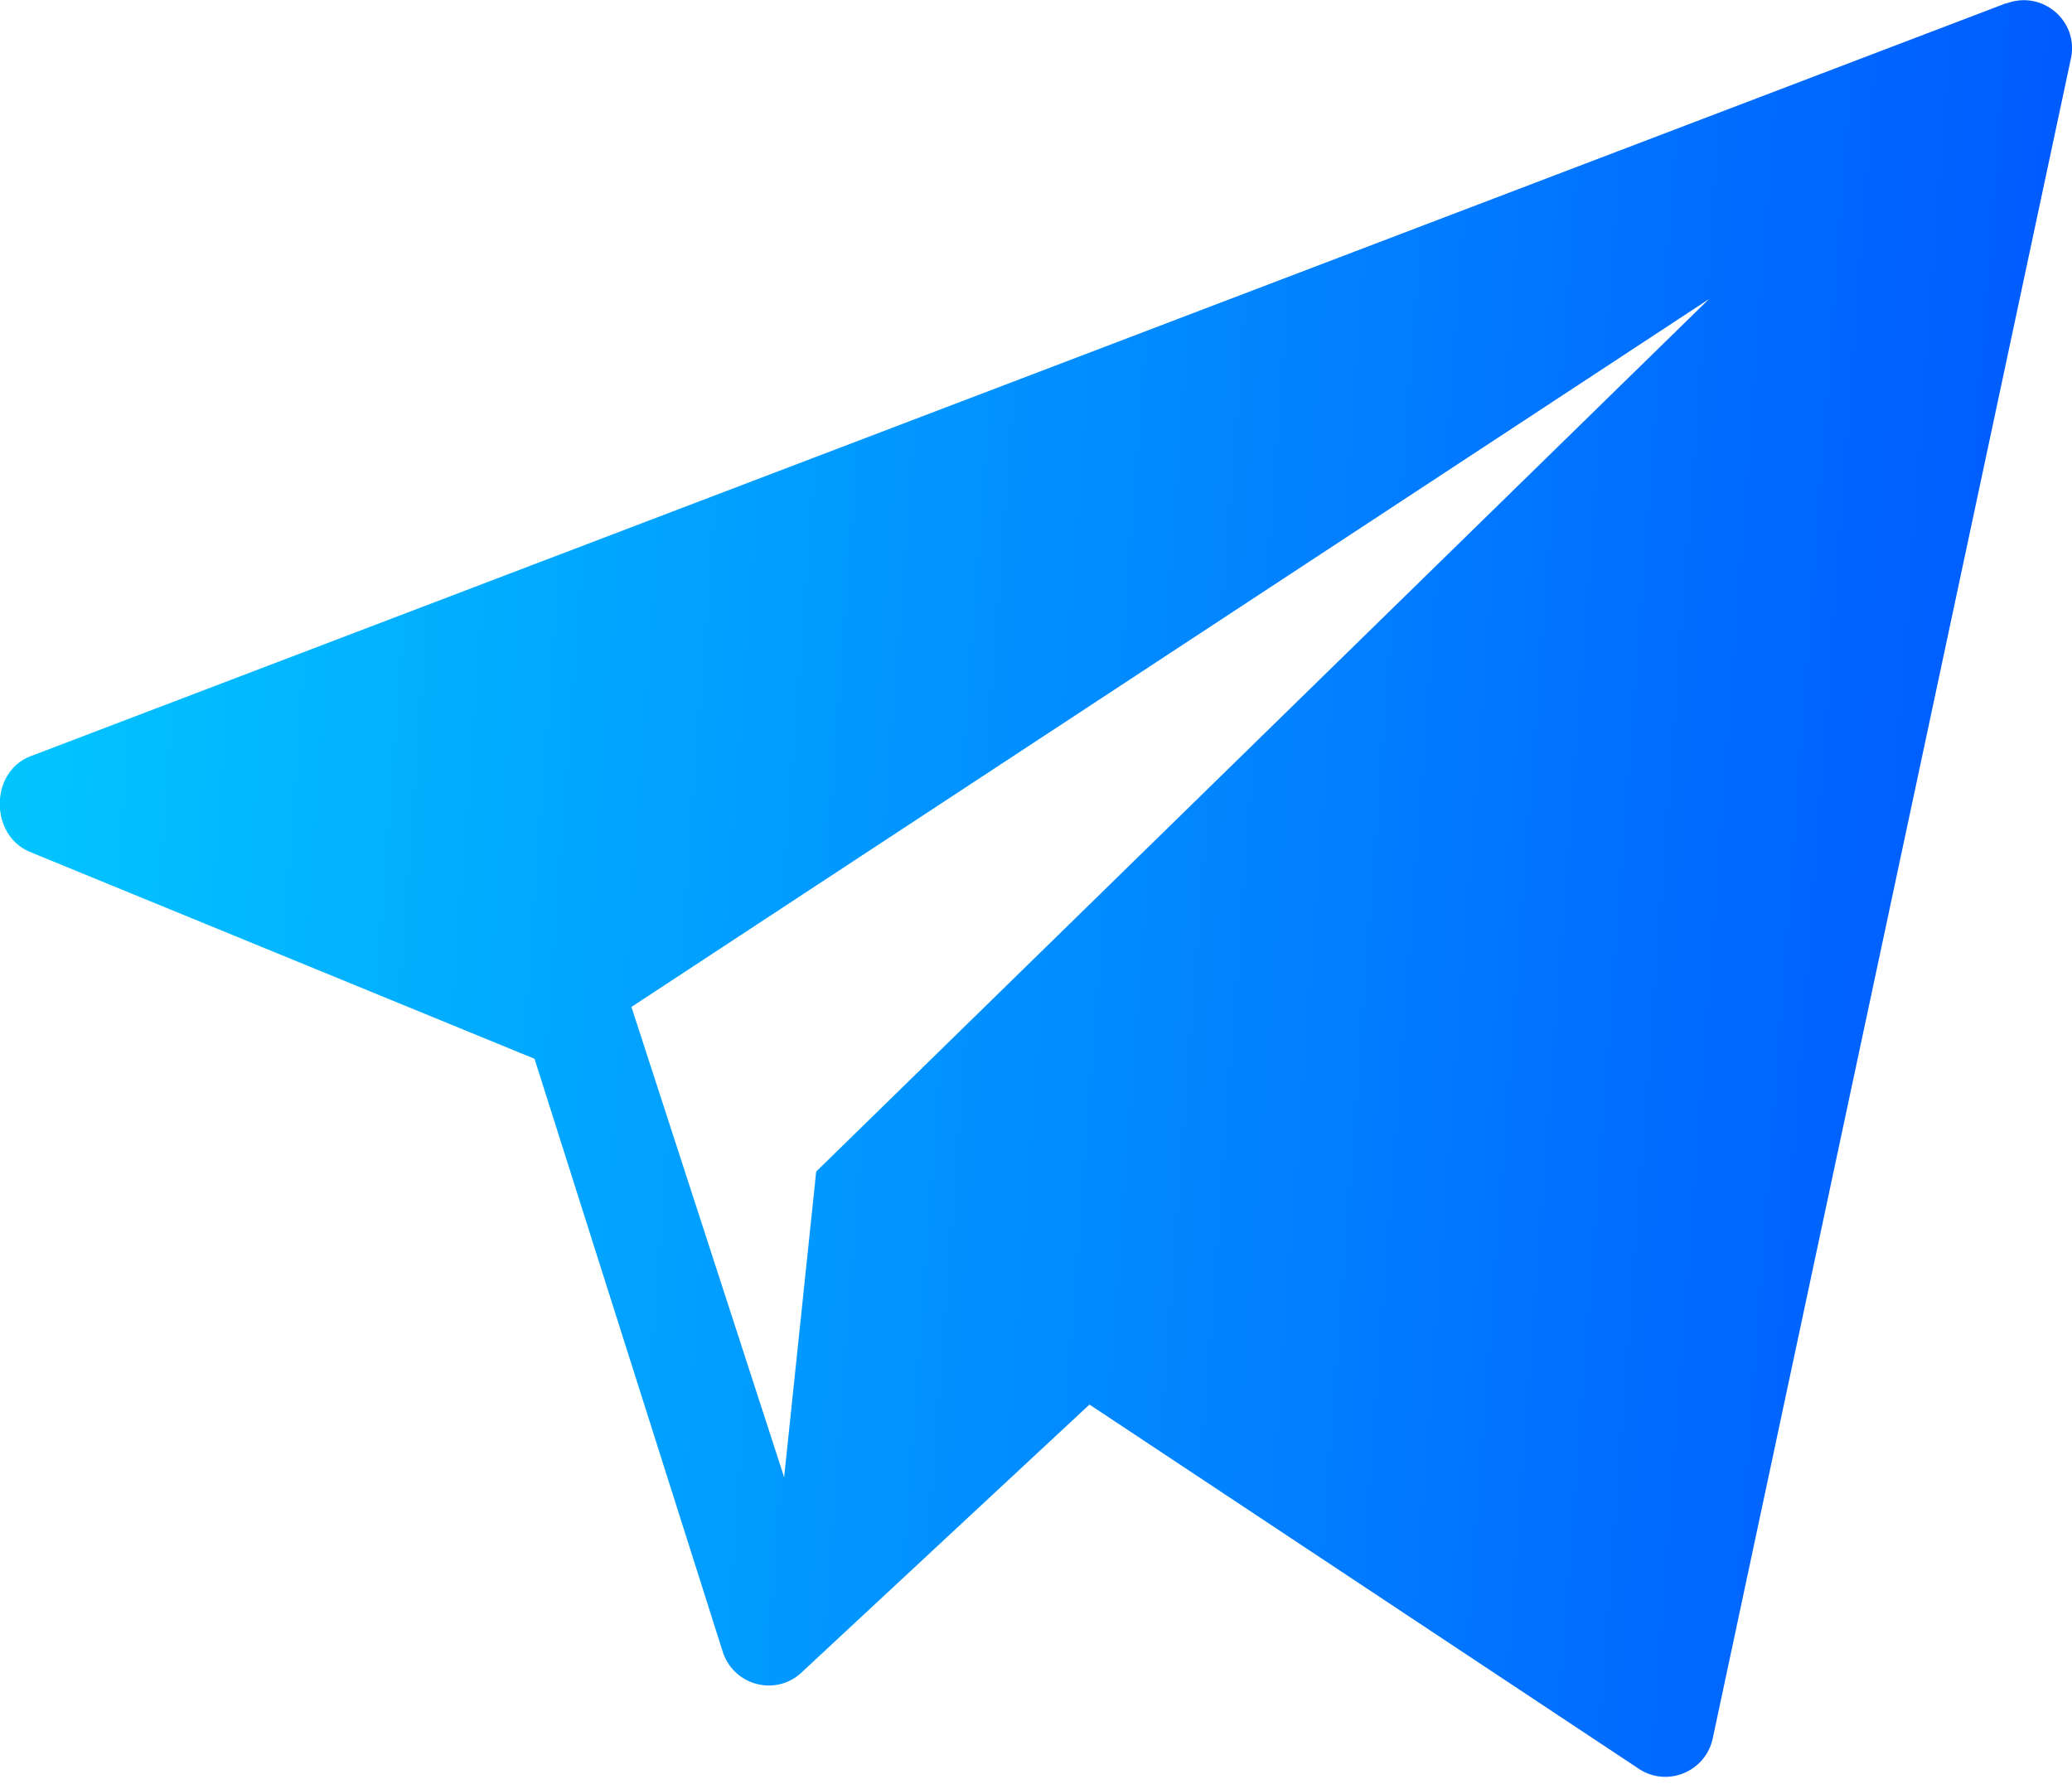 <svg width="36" height="31" viewBox="0 0 36 31" fill="none" xmlns="http://www.w3.org/2000/svg">
<path d="M34.856 0.056L0.523 13.145C-0.169 13.415 -0.181 14.486 0.495 14.795L9.287 18.4L12.565 28.729C12.762 29.287 13.455 29.473 13.9 29.09L18.929 24.409L28.492 30.751C28.988 31.061 29.641 30.779 29.759 30.205L35.983 1.008C36.118 0.36 35.476 -0.18 34.856 0.062V0.056ZM14.181 20.36L13.624 25.671L10.971 17.499L29.692 5.198L14.181 20.36Z" fill="url(#paint0_linear_0_1580)"/>
<defs>
<linearGradient id="paint0_linear_0_1580" x1="-12.814" y1="-71.083" x2="41.416" y2="-67.042" gradientUnits="userSpaceOnUse">
<stop stop-color="#03FFFF"/>
<stop offset="1" stop-color="#005AFF"/>
</linearGradient>
</defs>
</svg>
